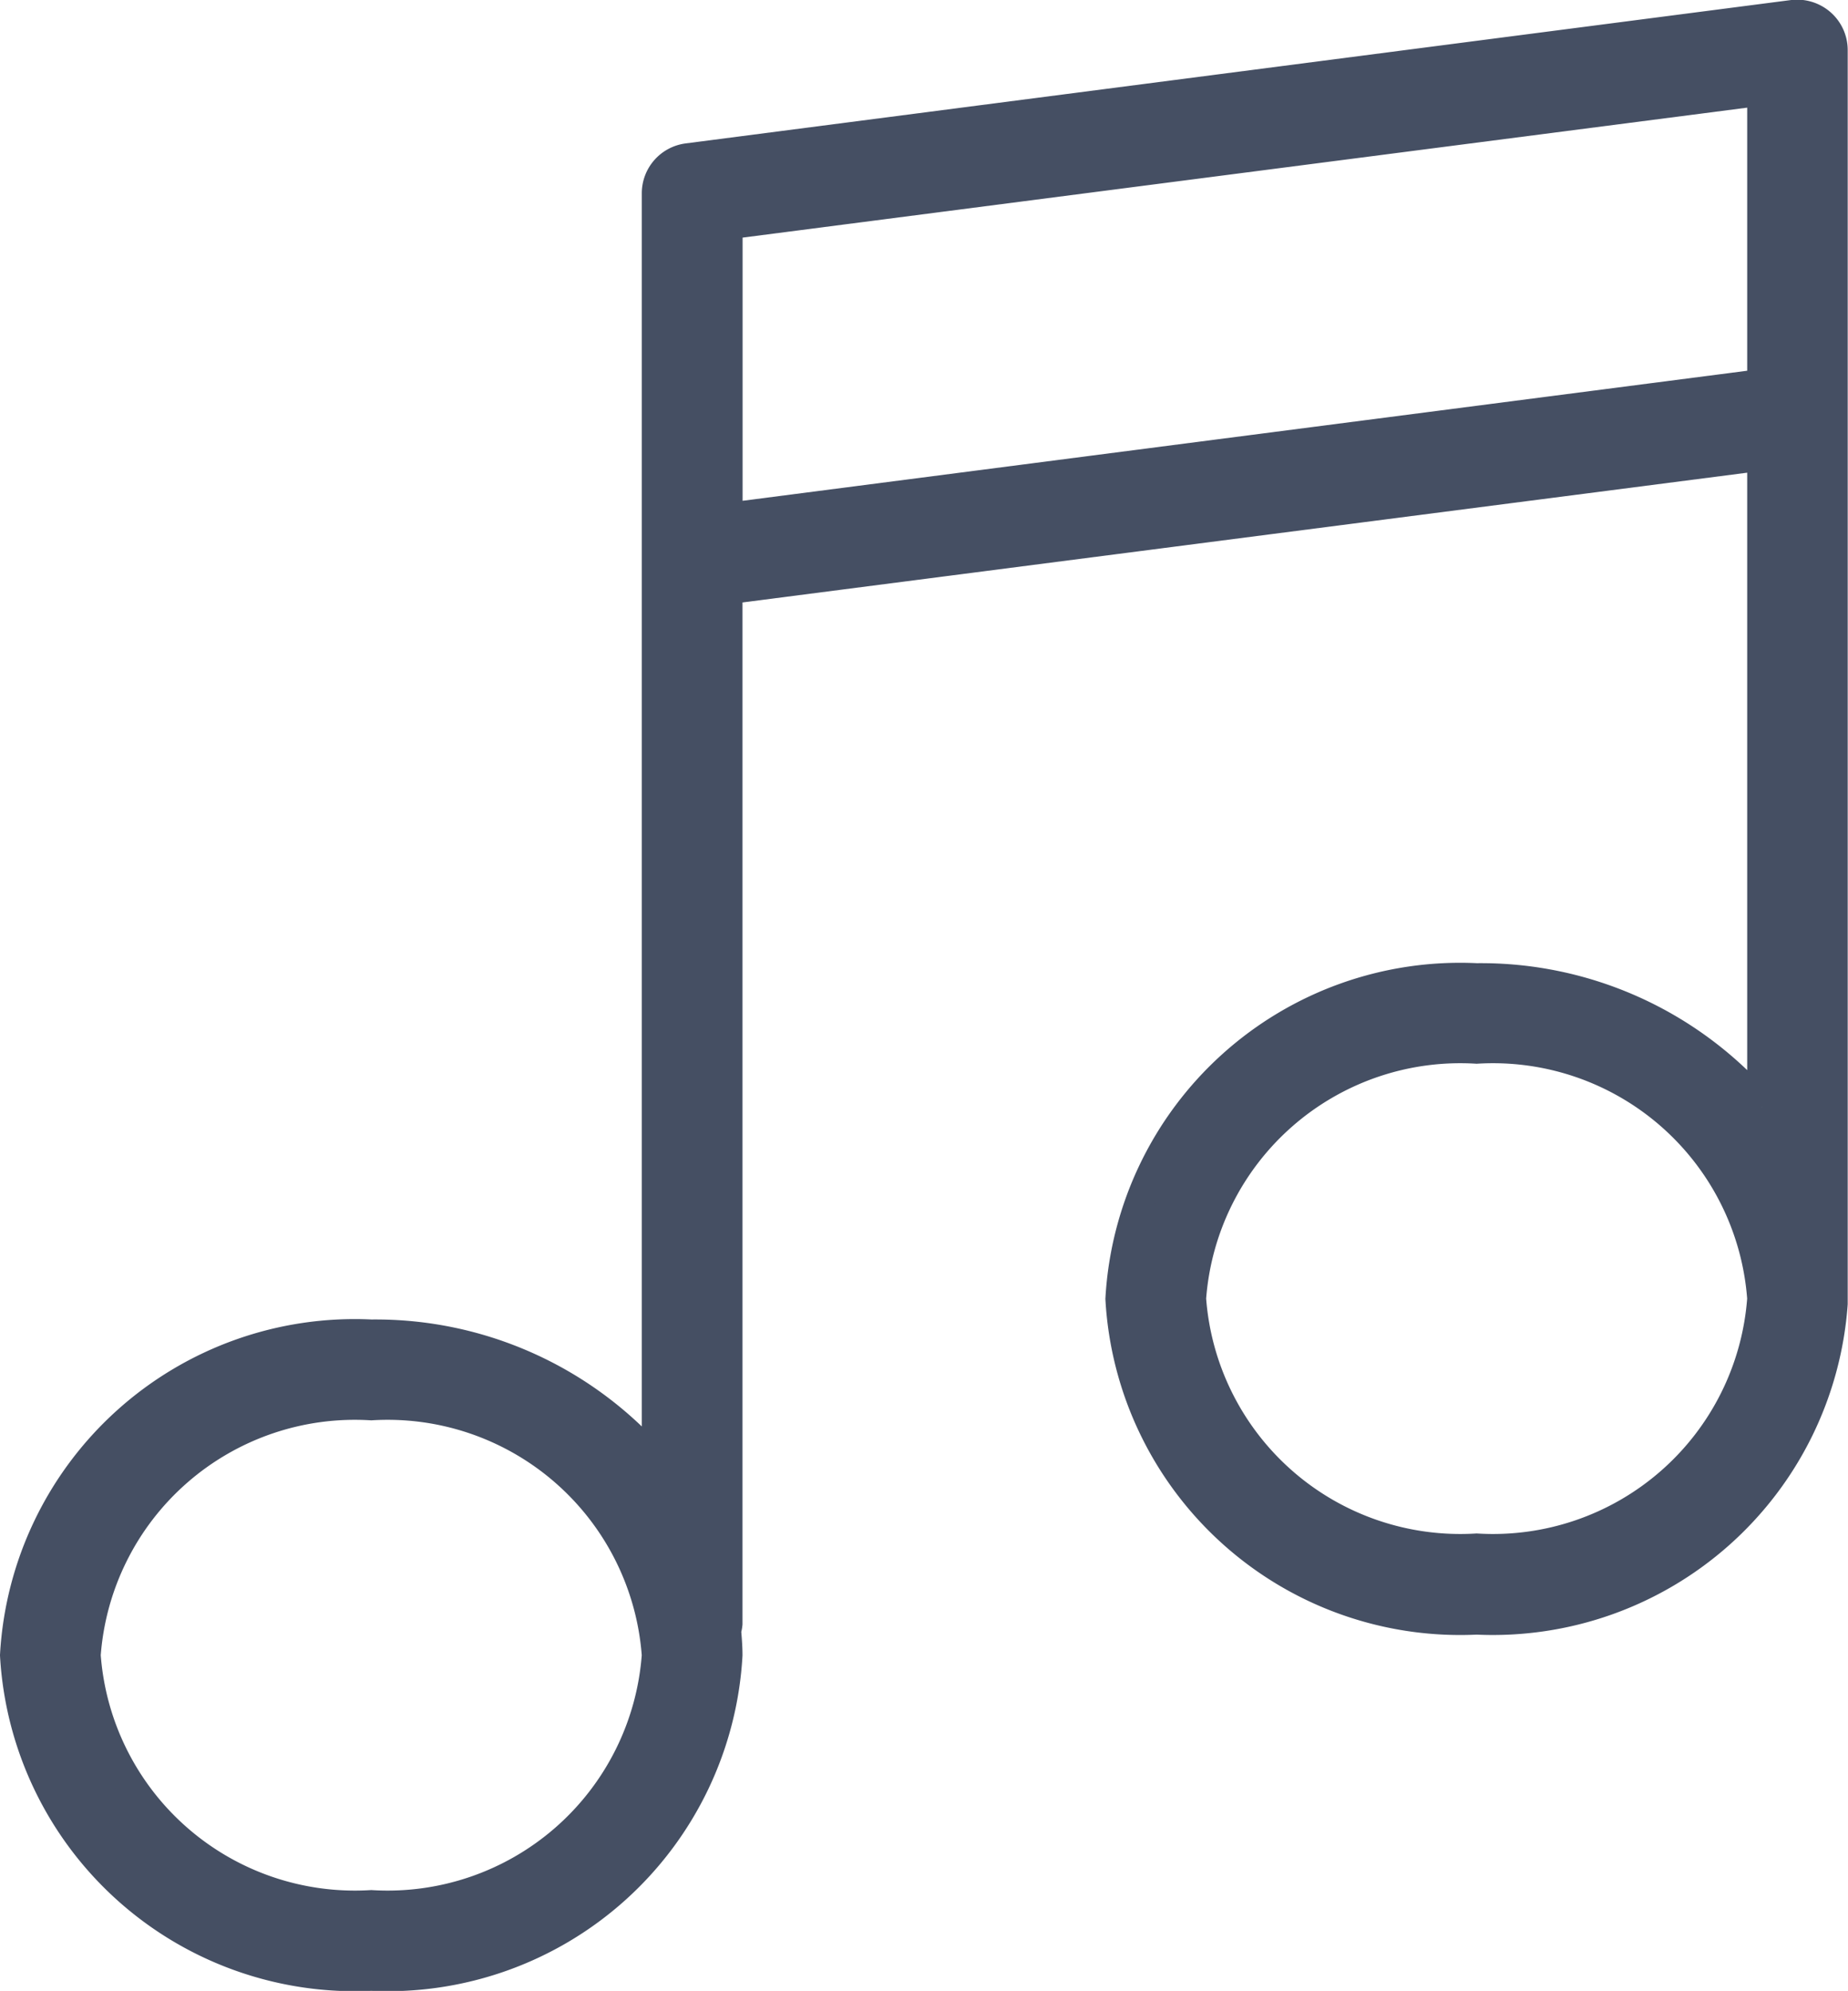 <svg xmlns="http://www.w3.org/2000/svg" width="18.846" height="20.3" viewBox="0 0 18.846 20.3">
  <path id="music-player" d="M20.422.091A.368.368,0,0,0,20.135,0L8.862,1.462a.363.363,0,0,0-.317.36v12.95a3.774,3.774,0,0,0-2.909-1.317A3.473,3.473,0,0,0,2,16.728,3.473,3.473,0,0,0,5.636,20a3.473,3.473,0,0,0,3.636-3.273c0-.084-.007-.167-.014-.25a.35.35,0,0,0,.014-.07V5.862L19.818,4.5v6.639a3.774,3.774,0,0,0-2.909-1.317,3.473,3.473,0,0,0-3.636,3.273,3.473,3.473,0,0,0,3.636,3.273,3.478,3.478,0,0,0,3.634-3.224s0-.009,0-.013V.364A.363.363,0,0,0,20.422.091ZM5.636,19.273a2.749,2.749,0,0,1-2.909-2.545,2.749,2.749,0,0,1,2.909-2.545,2.749,2.749,0,0,1,2.909,2.545A2.749,2.749,0,0,1,5.636,19.273Zm11.273-3.636A2.749,2.749,0,0,1,14,13.092a2.749,2.749,0,0,1,2.909-2.545,2.749,2.749,0,0,1,2.909,2.545A2.749,2.749,0,0,1,16.909,15.637ZM9.273,5.128V2.142L19.818.778V3.763Z" transform="translate(-1.85 0.149)" fill="#454f63" stroke="#454f63" stroke-width="0.3"/>
</svg>

